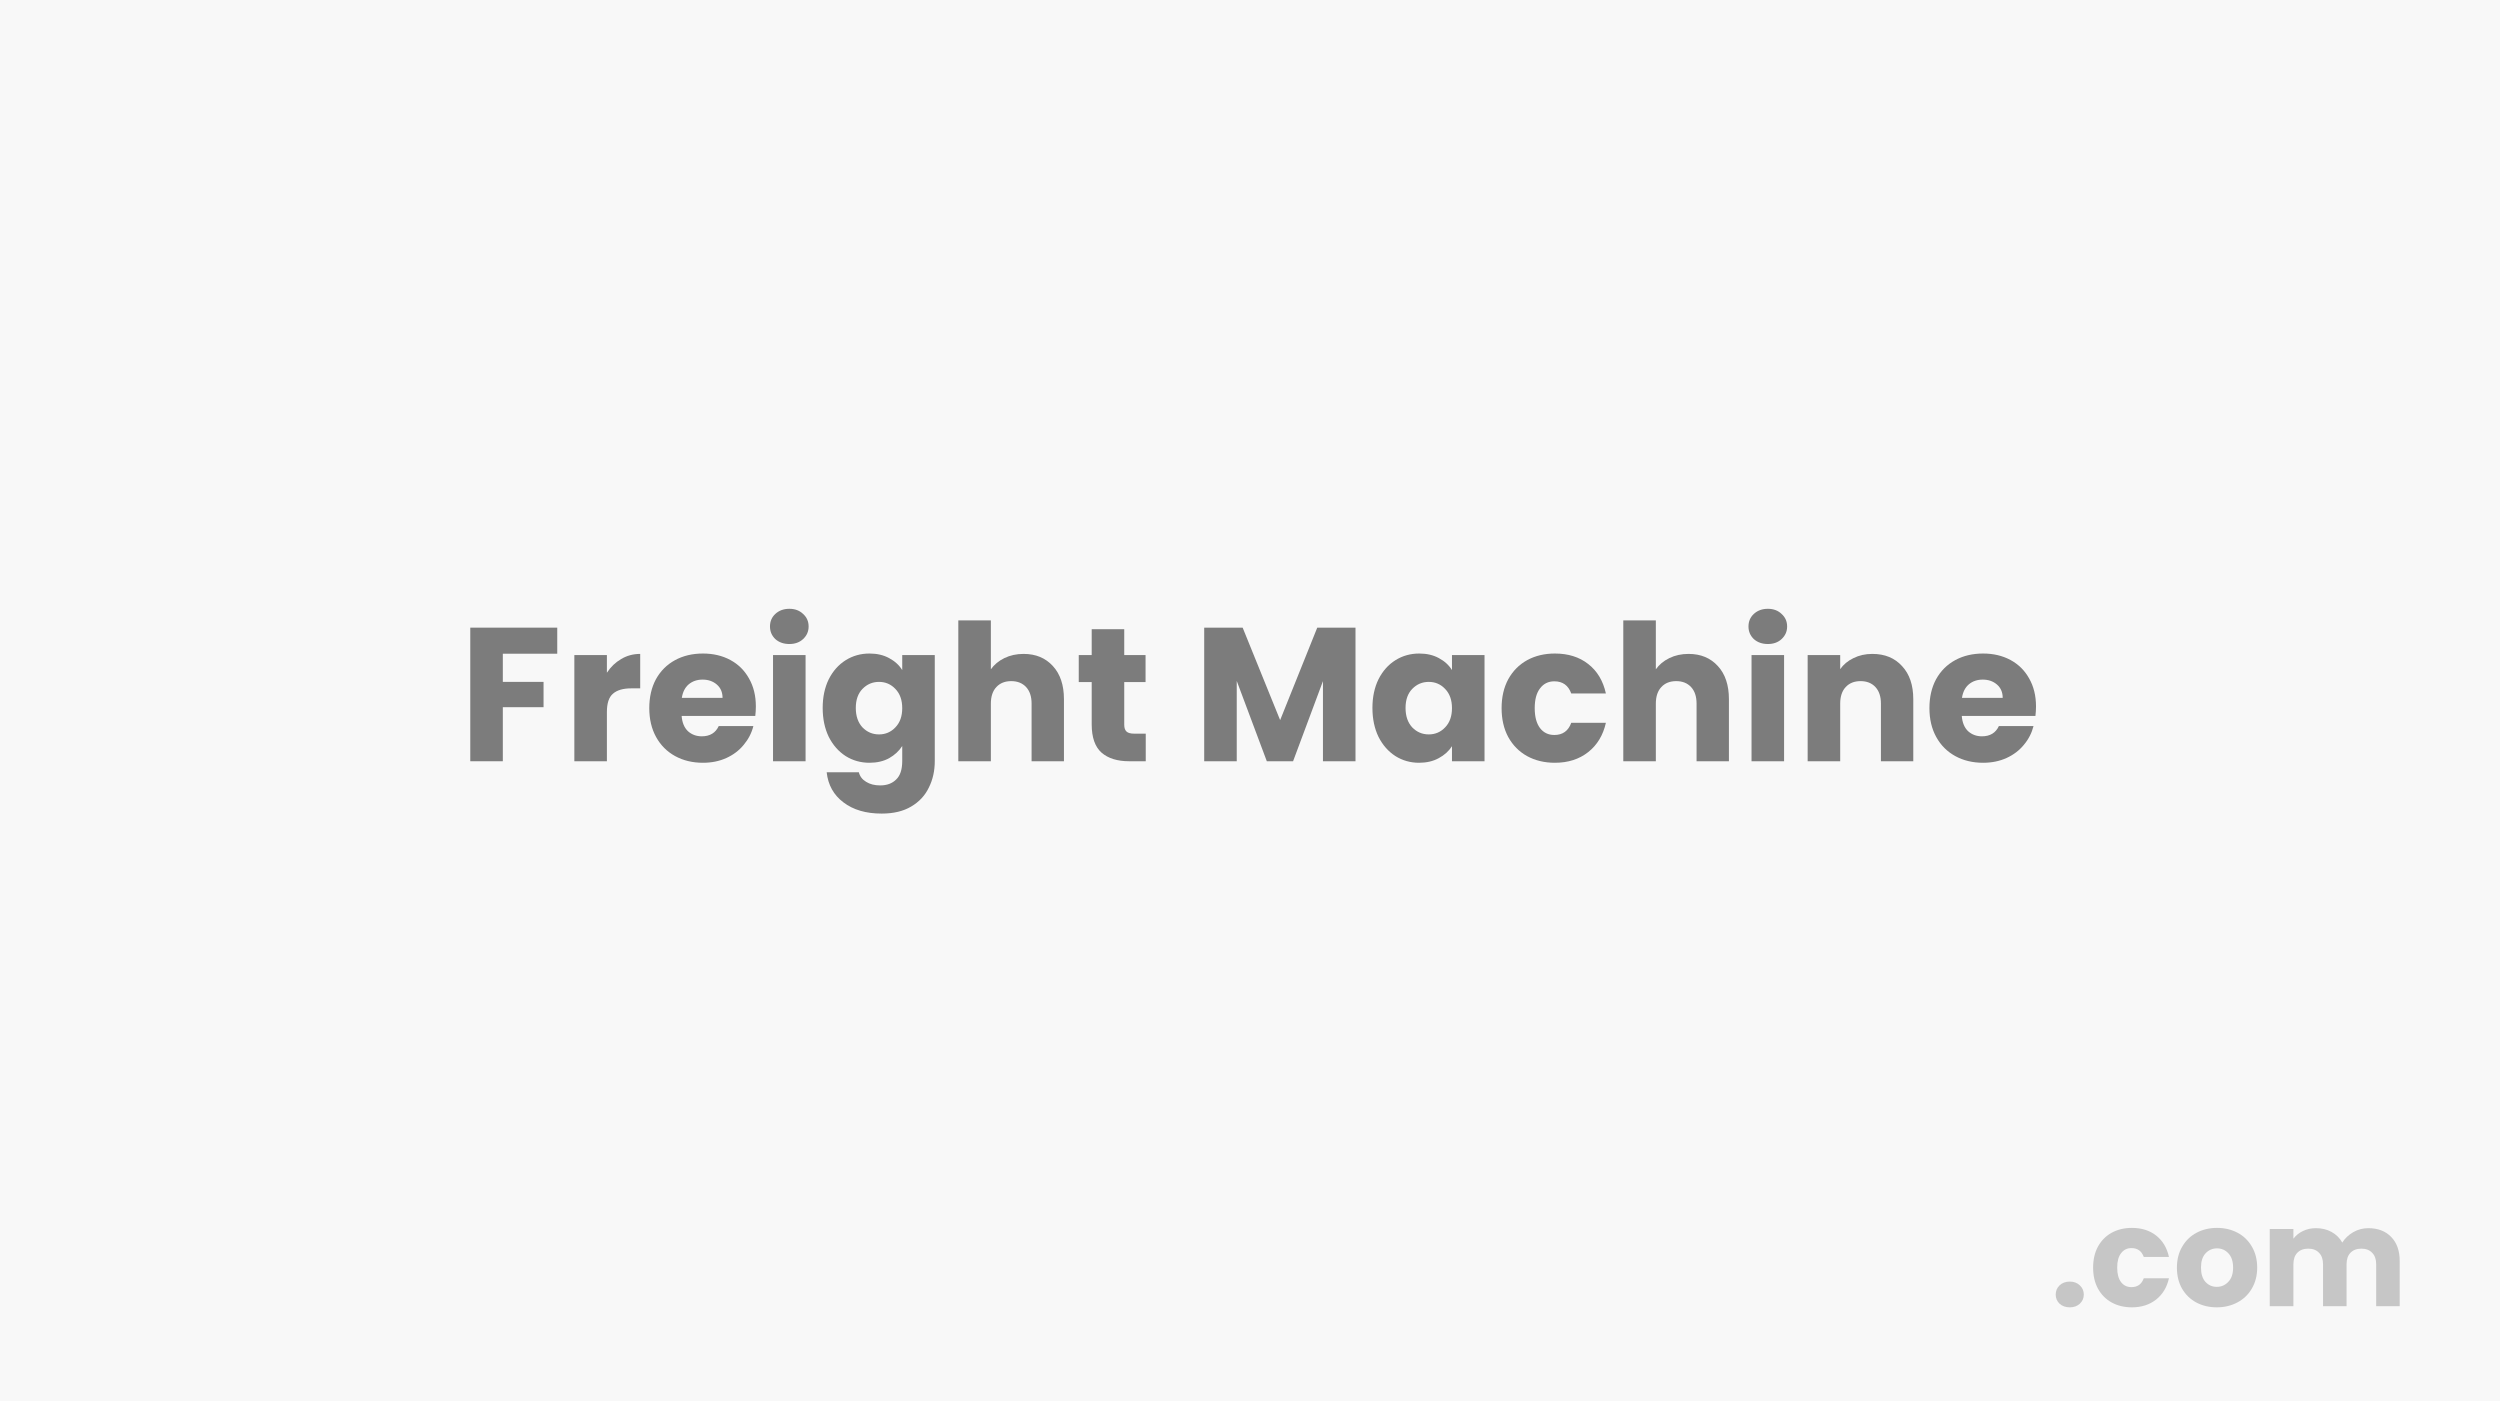 <svg width="289" height="162" viewBox="0 0 289 162" fill="none" xmlns="http://www.w3.org/2000/svg">
<rect width="289" height="162" fill="#F8F8F8"/>
<path d="M239.272 151.128C238.792 151.128 238.397 150.989 238.088 150.712C237.789 150.424 237.64 150.072 237.64 149.656C237.64 149.229 237.789 148.872 238.088 148.584C238.397 148.296 238.792 148.152 239.272 148.152C239.741 148.152 240.125 148.296 240.424 148.584C240.733 148.872 240.888 149.229 240.888 149.656C240.888 150.072 240.733 150.424 240.424 150.712C240.125 150.989 239.741 151.128 239.272 151.128Z" fill="black" fill-opacity="0.2"/>
<path d="M241.964 146.536C241.964 145.608 242.15 144.797 242.524 144.104C242.908 143.411 243.436 142.877 244.108 142.504C244.79 142.131 245.569 141.944 246.444 141.944C247.564 141.944 248.497 142.237 249.244 142.824C250.001 143.411 250.497 144.237 250.732 145.304H247.82C247.574 144.621 247.1 144.28 246.396 144.28C245.894 144.28 245.494 144.477 245.196 144.872C244.897 145.256 244.748 145.811 244.748 146.536C244.748 147.261 244.897 147.821 245.196 148.216C245.494 148.6 245.894 148.792 246.396 148.792C247.1 148.792 247.574 148.451 247.82 147.768H250.732C250.497 148.813 250.001 149.635 249.244 150.232C248.486 150.829 247.553 151.128 246.444 151.128C245.569 151.128 244.79 150.941 244.108 150.568C243.436 150.195 242.908 149.661 242.524 148.968C242.15 148.275 241.964 147.464 241.964 146.536Z" fill="black" fill-opacity="0.2"/>
<path d="M256.259 151.128C255.385 151.128 254.595 150.941 253.891 150.568C253.198 150.195 252.649 149.661 252.243 148.968C251.849 148.275 251.651 147.464 251.651 146.536C251.651 145.619 251.854 144.813 252.259 144.12C252.665 143.416 253.219 142.877 253.923 142.504C254.627 142.131 255.417 141.944 256.291 141.944C257.166 141.944 257.955 142.131 258.659 142.504C259.363 142.877 259.918 143.416 260.323 144.12C260.729 144.813 260.931 145.619 260.931 146.536C260.931 147.453 260.723 148.264 260.307 148.968C259.902 149.661 259.342 150.195 258.627 150.568C257.923 150.941 257.134 151.128 256.259 151.128ZM256.259 148.76C256.782 148.76 257.225 148.568 257.587 148.184C257.961 147.8 258.147 147.251 258.147 146.536C258.147 145.821 257.966 145.272 257.603 144.888C257.251 144.504 256.814 144.312 256.291 144.312C255.758 144.312 255.315 144.504 254.963 144.888C254.611 145.261 254.435 145.811 254.435 146.536C254.435 147.251 254.606 147.8 254.947 148.184C255.299 148.568 255.737 148.76 256.259 148.76Z" fill="black" fill-opacity="0.2"/>
<path d="M273.775 141.976C274.884 141.976 275.764 142.312 276.415 142.984C277.076 143.656 277.407 144.589 277.407 145.784V151H274.687V146.152C274.687 145.576 274.532 145.133 274.223 144.824C273.924 144.504 273.508 144.344 272.975 144.344C272.441 144.344 272.02 144.504 271.711 144.824C271.412 145.133 271.263 145.576 271.263 146.152V151H268.543V146.152C268.543 145.576 268.388 145.133 268.079 144.824C267.78 144.504 267.364 144.344 266.831 144.344C266.297 144.344 265.876 144.504 265.567 144.824C265.268 145.133 265.119 145.576 265.119 146.152V151H262.383V142.072H265.119V143.192C265.396 142.819 265.759 142.525 266.207 142.312C266.655 142.088 267.161 141.976 267.727 141.976C268.399 141.976 268.996 142.12 269.519 142.408C270.052 142.696 270.468 143.107 270.767 143.64C271.076 143.149 271.497 142.749 272.031 142.44C272.564 142.131 273.145 141.976 273.775 141.976Z" fill="black" fill-opacity="0.2"/>
<path d="M64.418 72.556V75.57H58.126V78.826H62.834V81.752H58.126V88H54.364V72.556H64.418Z" fill="black" fill-opacity="0.5"/>
<path d="M70.157 77.77C70.597 77.095 71.147 76.567 71.807 76.186C72.467 75.79 73.2 75.592 74.007 75.592V79.574H72.973C72.034 79.574 71.33 79.779 70.861 80.19C70.392 80.586 70.157 81.29 70.157 82.302V88H66.395V75.724H70.157V77.77Z" fill="black" fill-opacity="0.5"/>
<path d="M87.377 81.664C87.377 82.016 87.355 82.383 87.311 82.764H78.797C78.856 83.527 79.098 84.113 79.523 84.524C79.963 84.92 80.499 85.118 81.129 85.118C82.068 85.118 82.721 84.722 83.087 83.93H87.091C86.886 84.737 86.512 85.463 85.969 86.108C85.441 86.753 84.774 87.259 83.967 87.626C83.16 87.993 82.258 88.176 81.261 88.176C80.058 88.176 78.988 87.919 78.049 87.406C77.111 86.893 76.377 86.159 75.849 85.206C75.321 84.253 75.057 83.138 75.057 81.862C75.057 80.586 75.314 79.471 75.827 78.518C76.355 77.565 77.088 76.831 78.027 76.318C78.966 75.805 80.044 75.548 81.261 75.548C82.449 75.548 83.505 75.797 84.429 76.296C85.353 76.795 86.072 77.506 86.585 78.43C87.113 79.354 87.377 80.432 87.377 81.664ZM83.527 80.674C83.527 80.029 83.307 79.515 82.867 79.134C82.427 78.753 81.877 78.562 81.217 78.562C80.587 78.562 80.051 78.745 79.611 79.112C79.186 79.479 78.922 79.999 78.819 80.674H83.527Z" fill="black" fill-opacity="0.5"/>
<path d="M91.254 74.448C90.594 74.448 90.051 74.257 89.626 73.876C89.215 73.48 89.01 72.996 89.01 72.424C89.01 71.837 89.215 71.353 89.626 70.972C90.051 70.576 90.594 70.378 91.254 70.378C91.899 70.378 92.427 70.576 92.838 70.972C93.263 71.353 93.476 71.837 93.476 72.424C93.476 72.996 93.263 73.48 92.838 73.876C92.427 74.257 91.899 74.448 91.254 74.448ZM93.124 75.724V88H89.362V75.724H93.124Z" fill="black" fill-opacity="0.5"/>
<path d="M100.514 75.548C101.379 75.548 102.135 75.724 102.78 76.076C103.44 76.428 103.946 76.89 104.298 77.462V75.724H108.06V87.978C108.06 89.107 107.833 90.127 107.378 91.036C106.938 91.96 106.256 92.693 105.332 93.236C104.423 93.779 103.286 94.05 101.922 94.05C100.103 94.05 98.629 93.617 97.5 92.752C96.371 91.901 95.725 90.743 95.564 89.276H99.282C99.399 89.745 99.678 90.112 100.118 90.376C100.558 90.655 101.101 90.794 101.746 90.794C102.523 90.794 103.139 90.567 103.594 90.112C104.063 89.672 104.298 88.961 104.298 87.978V86.24C103.931 86.812 103.425 87.281 102.78 87.648C102.135 88 101.379 88.176 100.514 88.176C99.502 88.176 98.585 87.919 97.764 87.406C96.943 86.878 96.29 86.137 95.806 85.184C95.337 84.216 95.102 83.101 95.102 81.84C95.102 80.579 95.337 79.471 95.806 78.518C96.29 77.565 96.943 76.831 97.764 76.318C98.585 75.805 99.502 75.548 100.514 75.548ZM104.298 81.862C104.298 80.923 104.034 80.183 103.506 79.64C102.993 79.097 102.362 78.826 101.614 78.826C100.866 78.826 100.228 79.097 99.7 79.64C99.187 80.168 98.93 80.901 98.93 81.84C98.93 82.779 99.187 83.527 99.7 84.084C100.228 84.627 100.866 84.898 101.614 84.898C102.362 84.898 102.993 84.627 103.506 84.084C104.034 83.541 104.298 82.801 104.298 81.862Z" fill="black" fill-opacity="0.5"/>
<path d="M118.328 75.592C119.736 75.592 120.865 76.061 121.716 77C122.566 77.924 122.992 79.2 122.992 80.828V88H119.252V81.334C119.252 80.513 119.039 79.875 118.614 79.42C118.188 78.965 117.616 78.738 116.898 78.738C116.179 78.738 115.607 78.965 115.182 79.42C114.756 79.875 114.544 80.513 114.544 81.334V88H110.782V71.72H114.544V77.374C114.925 76.831 115.446 76.399 116.106 76.076C116.766 75.753 117.506 75.592 118.328 75.592Z" fill="black" fill-opacity="0.5"/>
<path d="M132.448 84.81V88H130.534C129.17 88 128.107 87.67 127.344 87.01C126.581 86.335 126.2 85.243 126.2 83.732V78.848H124.704V75.724H126.2V72.732H129.962V75.724H132.426V78.848H129.962V83.776C129.962 84.143 130.05 84.407 130.226 84.568C130.402 84.729 130.695 84.81 131.106 84.81H132.448Z" fill="black" fill-opacity="0.5"/>
<path d="M156.696 72.556V88H152.934V78.738L149.48 88H146.444L142.968 78.716V88H139.206V72.556H143.65L147.984 83.248L152.274 72.556H156.696Z" fill="black" fill-opacity="0.5"/>
<path d="M158.653 81.84C158.653 80.579 158.888 79.471 159.357 78.518C159.841 77.565 160.494 76.831 161.315 76.318C162.136 75.805 163.053 75.548 164.065 75.548C164.93 75.548 165.686 75.724 166.331 76.076C166.991 76.428 167.497 76.89 167.849 77.462V75.724H171.611V88H167.849V86.262C167.482 86.834 166.969 87.296 166.309 87.648C165.664 88 164.908 88.176 164.043 88.176C163.046 88.176 162.136 87.919 161.315 87.406C160.494 86.878 159.841 86.137 159.357 85.184C158.888 84.216 158.653 83.101 158.653 81.84ZM167.849 81.862C167.849 80.923 167.585 80.183 167.057 79.64C166.544 79.097 165.913 78.826 165.165 78.826C164.417 78.826 163.779 79.097 163.251 79.64C162.738 80.168 162.481 80.901 162.481 81.84C162.481 82.779 162.738 83.527 163.251 84.084C163.779 84.627 164.417 84.898 165.165 84.898C165.913 84.898 166.544 84.627 167.057 84.084C167.585 83.541 167.849 82.801 167.849 81.862Z" fill="black" fill-opacity="0.5"/>
<path d="M173.585 81.862C173.585 80.586 173.841 79.471 174.355 78.518C174.883 77.565 175.609 76.831 176.533 76.318C177.471 75.805 178.542 75.548 179.745 75.548C181.285 75.548 182.568 75.951 183.595 76.758C184.636 77.565 185.318 78.701 185.641 80.168H181.637C181.299 79.229 180.647 78.76 179.679 78.76C178.989 78.76 178.439 79.031 178.029 79.574C177.618 80.102 177.413 80.865 177.413 81.862C177.413 82.859 177.618 83.629 178.029 84.172C178.439 84.7 178.989 84.964 179.679 84.964C180.647 84.964 181.299 84.495 181.637 83.556H185.641C185.318 84.993 184.636 86.123 183.595 86.944C182.553 87.765 181.27 88.176 179.745 88.176C178.542 88.176 177.471 87.919 176.533 87.406C175.609 86.893 174.883 86.159 174.355 85.206C173.841 84.253 173.585 83.138 173.585 81.862Z" fill="black" fill-opacity="0.5"/>
<path d="M195.199 75.592C196.607 75.592 197.736 76.061 198.587 77C199.438 77.924 199.863 79.2 199.863 80.828V88H196.123V81.334C196.123 80.513 195.91 79.875 195.485 79.42C195.059 78.965 194.487 78.738 193.769 78.738C193.05 78.738 192.478 78.965 192.053 79.42C191.628 79.875 191.415 80.513 191.415 81.334V88H187.653V71.72H191.415V77.374C191.796 76.831 192.317 76.399 192.977 76.076C193.637 75.753 194.378 75.592 195.199 75.592Z" fill="black" fill-opacity="0.5"/>
<path d="M204.369 74.448C203.709 74.448 203.166 74.257 202.741 73.876C202.33 73.48 202.125 72.996 202.125 72.424C202.125 71.837 202.33 71.353 202.741 70.972C203.166 70.576 203.709 70.378 204.369 70.378C205.014 70.378 205.542 70.576 205.953 70.972C206.378 71.353 206.591 71.837 206.591 72.424C206.591 72.996 206.378 73.48 205.953 73.876C205.542 74.257 205.014 74.448 204.369 74.448ZM206.239 75.724V88H202.477V75.724H206.239Z" fill="black" fill-opacity="0.5"/>
<path d="M216.445 75.592C217.883 75.592 219.027 76.061 219.877 77C220.743 77.924 221.175 79.2 221.175 80.828V88H217.435V81.334C217.435 80.513 217.223 79.875 216.797 79.42C216.372 78.965 215.8 78.738 215.081 78.738C214.363 78.738 213.791 78.965 213.365 79.42C212.94 79.875 212.727 80.513 212.727 81.334V88H208.965V75.724H212.727V77.352C213.109 76.809 213.622 76.384 214.267 76.076C214.913 75.753 215.639 75.592 216.445 75.592Z" fill="black" fill-opacity="0.5"/>
<path d="M235.362 81.664C235.362 82.016 235.34 82.383 235.296 82.764H226.782C226.84 83.527 227.082 84.113 227.508 84.524C227.948 84.92 228.483 85.118 229.114 85.118C230.052 85.118 230.705 84.722 231.072 83.93H235.076C234.87 84.737 234.496 85.463 233.954 86.108C233.426 86.753 232.758 87.259 231.952 87.626C231.145 87.993 230.243 88.176 229.246 88.176C228.043 88.176 226.972 87.919 226.034 87.406C225.095 86.893 224.362 86.159 223.834 85.206C223.306 84.253 223.042 83.138 223.042 81.862C223.042 80.586 223.298 79.471 223.812 78.518C224.34 77.565 225.073 76.831 226.012 76.318C226.95 75.805 228.028 75.548 229.246 75.548C230.434 75.548 231.49 75.797 232.414 76.296C233.338 76.795 234.056 77.506 234.57 78.43C235.098 79.354 235.362 80.432 235.362 81.664ZM231.512 80.674C231.512 80.029 231.292 79.515 230.852 79.134C230.412 78.753 229.862 78.562 229.202 78.562C228.571 78.562 228.036 78.745 227.596 79.112C227.17 79.479 226.906 79.999 226.804 80.674H231.512Z" fill="black" fill-opacity="0.5"/>
</svg>
